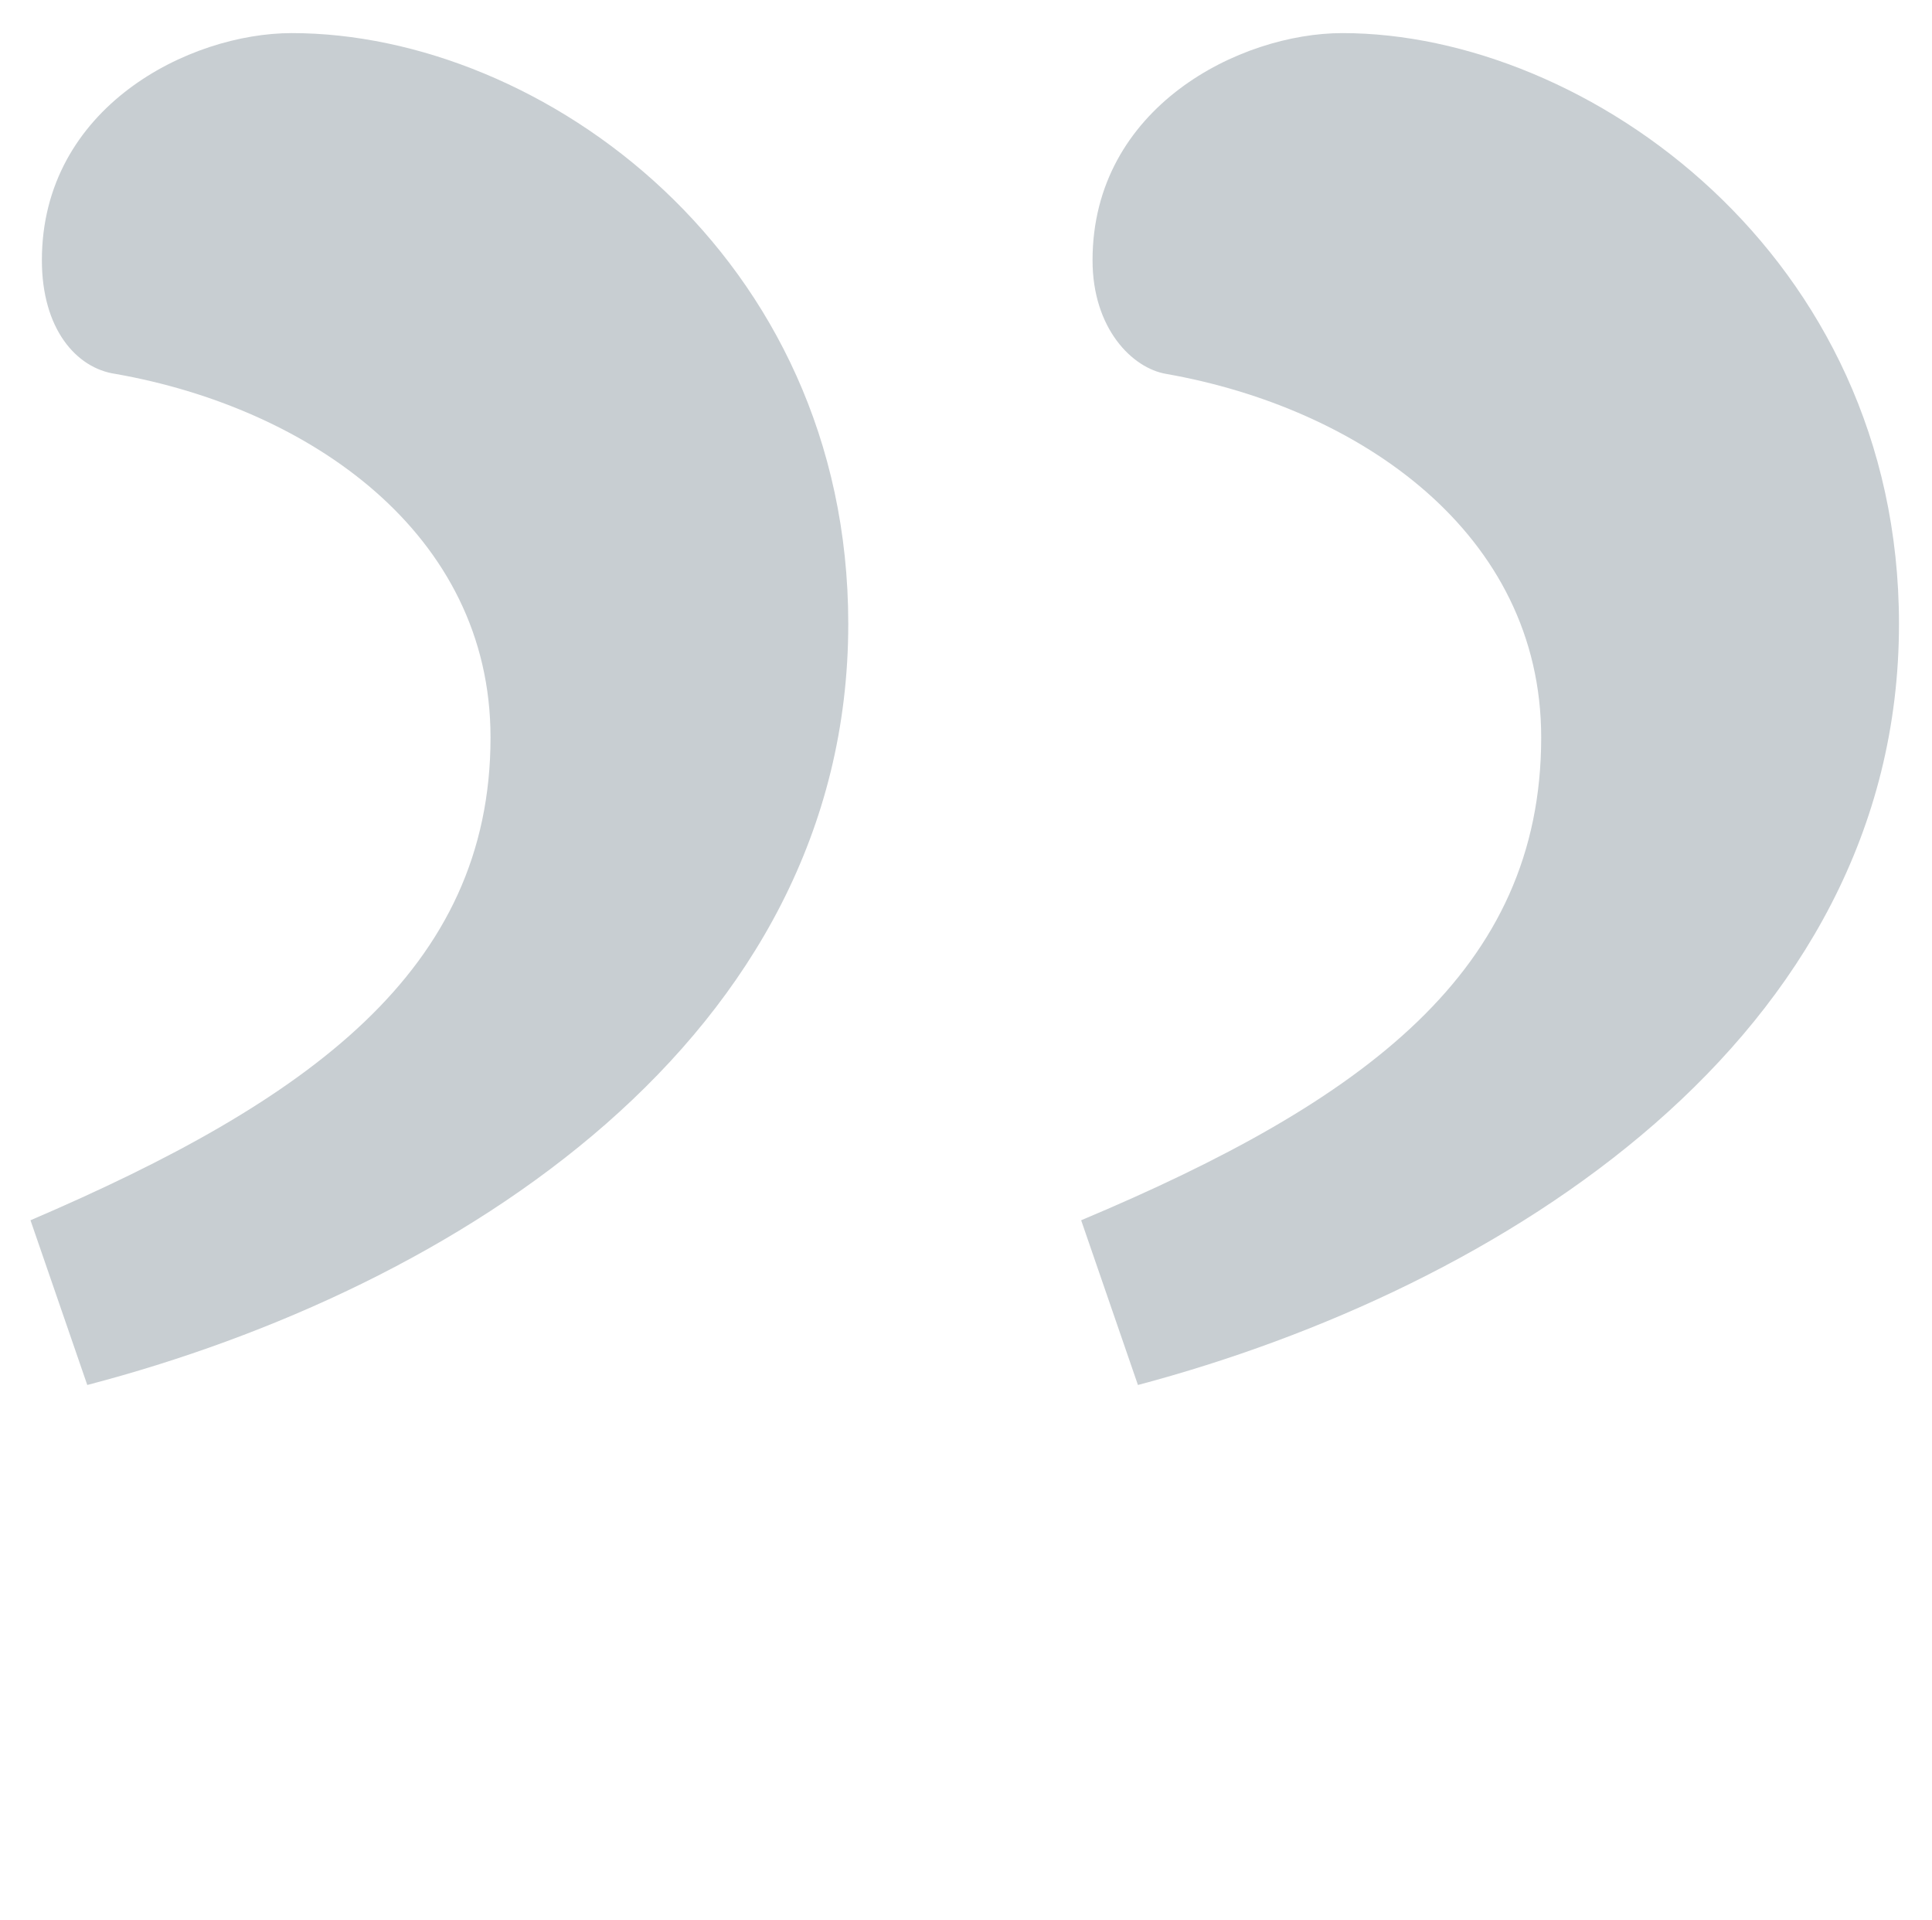 <?xml version="1.0" encoding="utf-8"?>
<!-- Generator: Adobe Illustrator 27.1.1, SVG Export Plug-In . SVG Version: 6.00 Build 0)  -->
<svg version="1.1" id="Ebene_1" xmlns="http://www.w3.org/2000/svg" xmlns:xlink="http://www.w3.org/1999/xlink" x="0px" y="0px"
	 viewBox="0 0 307 305" enable-background="new 0 0 307 305" xml:space="preserve">
<g>
	<g>
		<path fill="#C8CED2" d="M134.792,99.113c0,65.879-62.268,105.586-120.924,120.924l-9.024-26.171
			c44.219-18.949,73.101-39.707,73.101-76.704c0-32.489-28.882-52.343-59.573-57.755c-6.305-0.901-11.718-7.222-11.718-18.052
			c0-24.366,23.452-36.096,39.699-36.096C86.061,5.257,134.792,40.452,134.792,99.113z M301.753,99.113
			c0,65.879-63.176,105.586-120.931,120.924l-9.024-26.171c45.12-18.949,73.101-39.707,73.101-76.704
			c0-32.489-28.882-52.343-59.565-57.755c-5.421-0.901-11.726-7.222-11.726-18.052c0-24.366,23.461-36.096,39.699-36.096
			C252.113,5.257,301.753,40.452,301.753,99.113z"/>
	</g>
</g>
<rect fill="none" width="307" height="305"/>
</svg>

